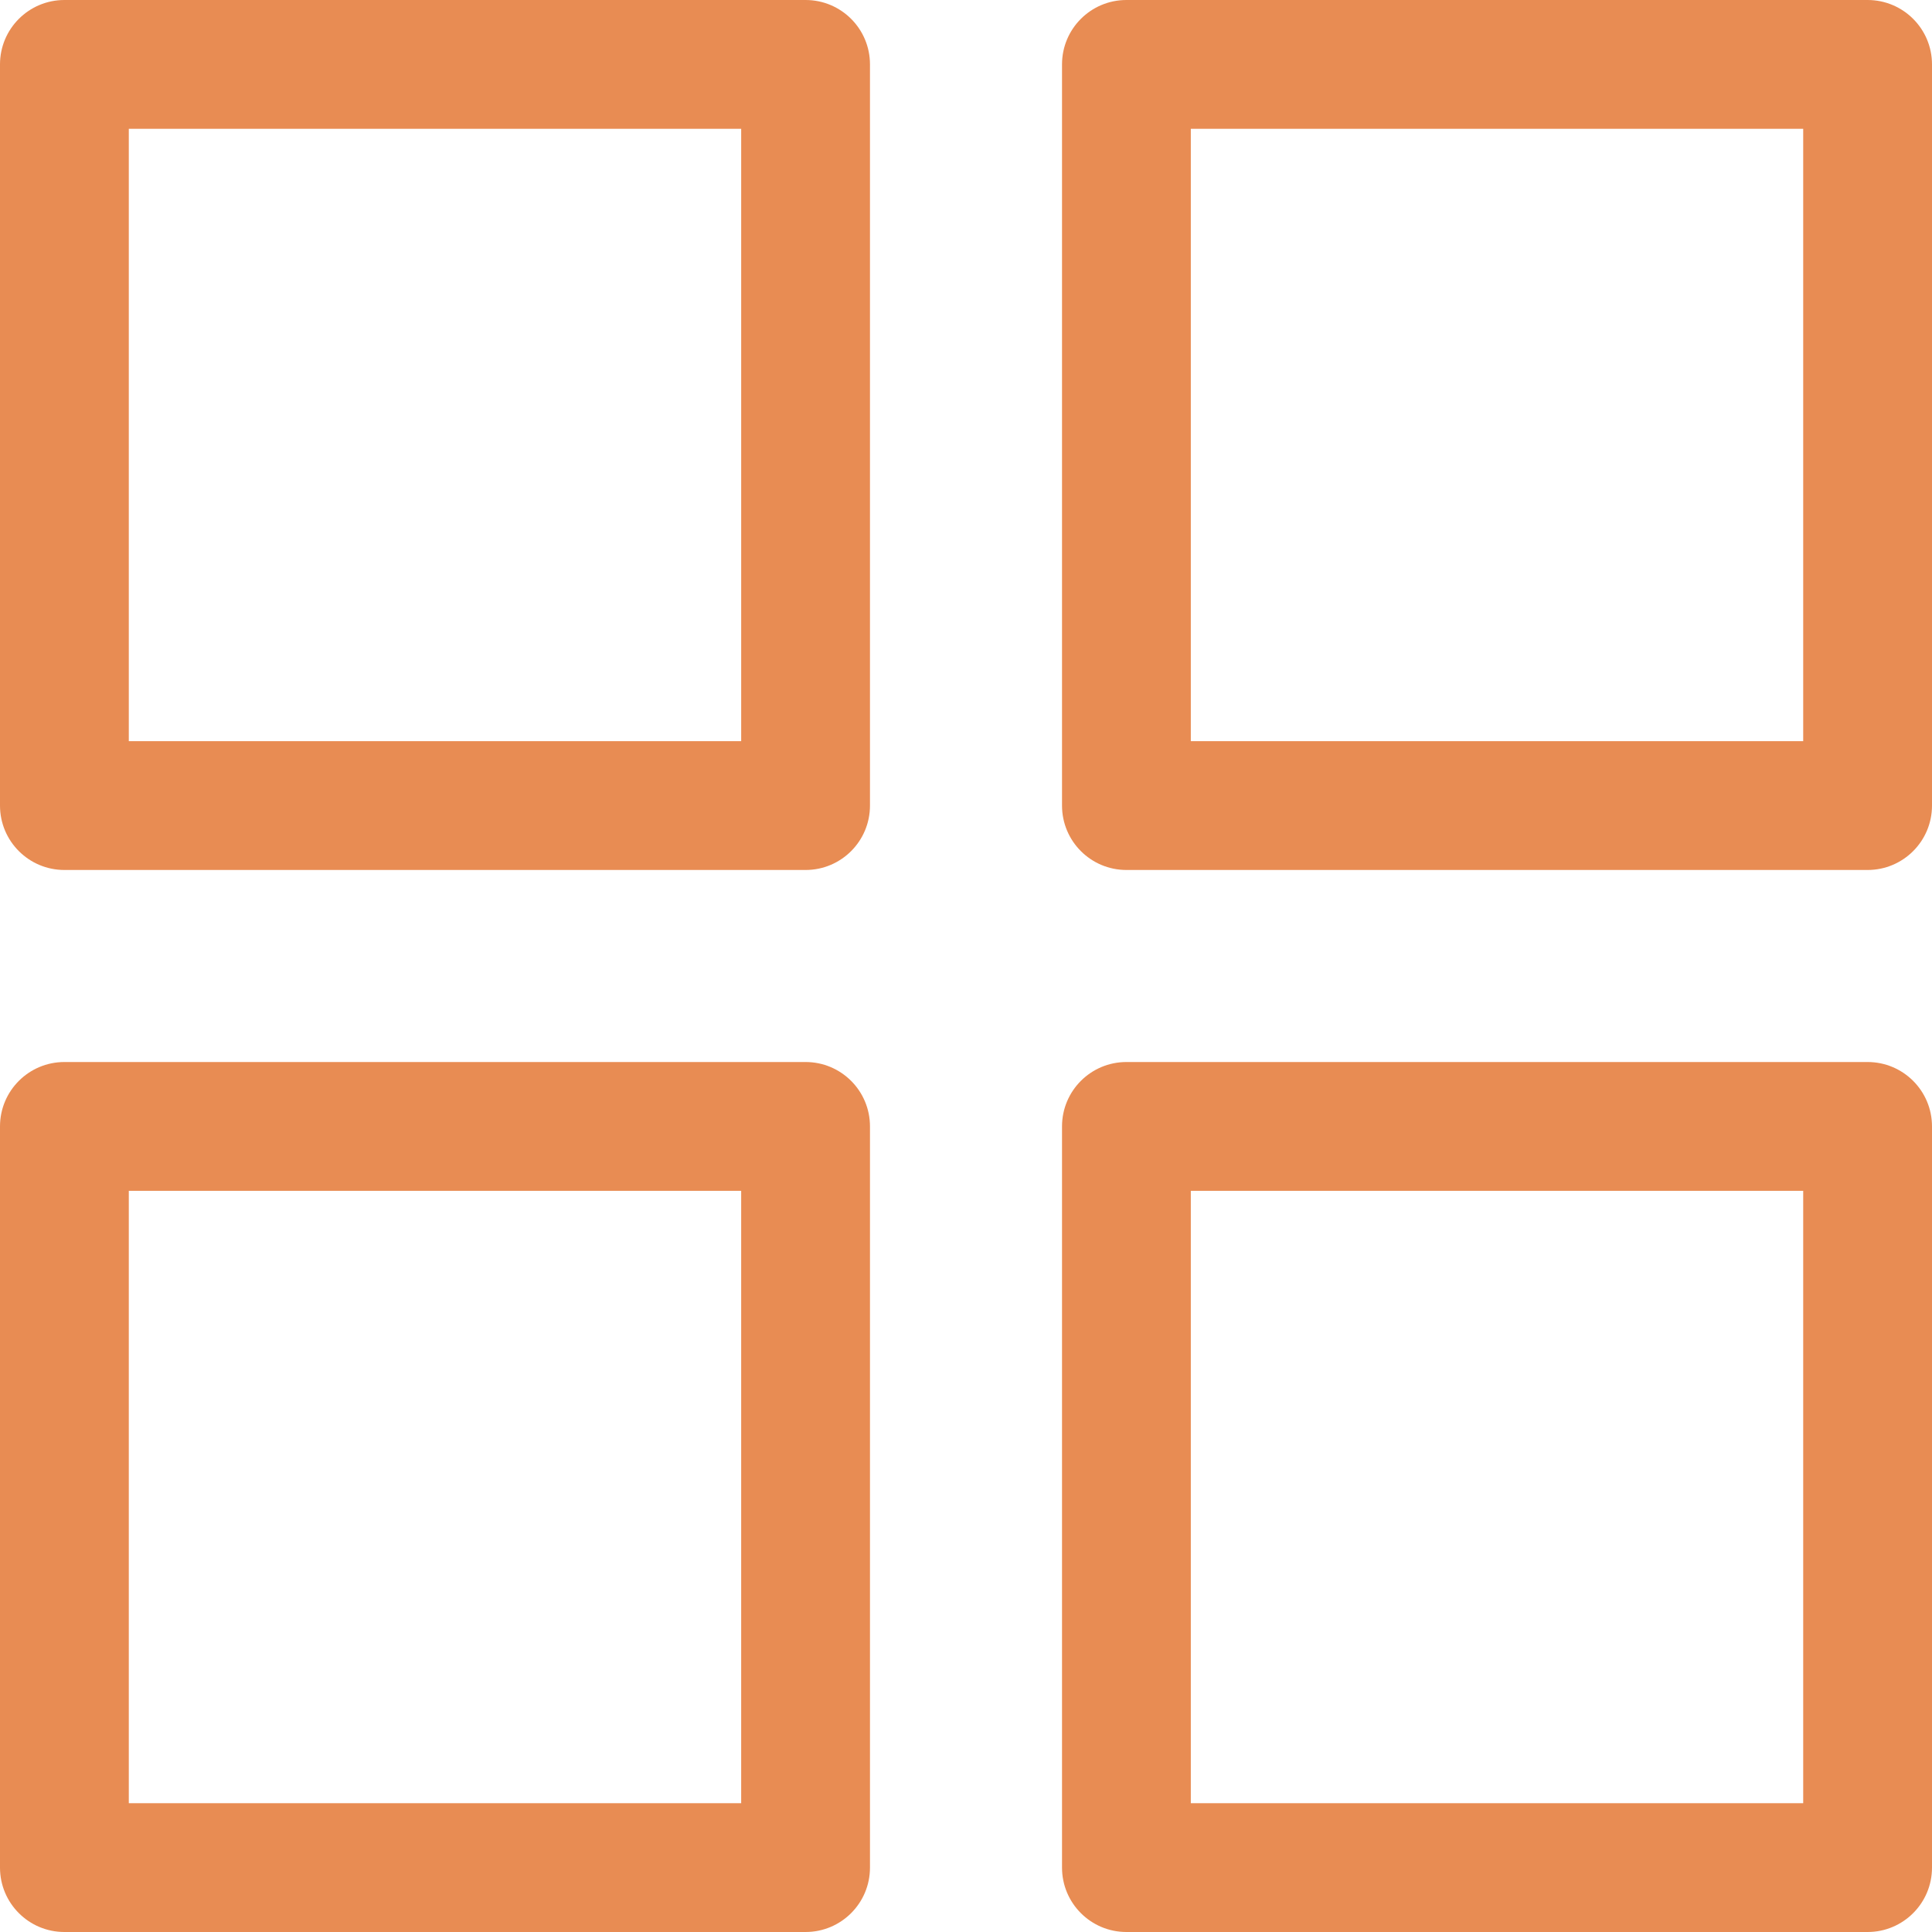 <?xml version="1.0" encoding="UTF-8" standalone="no"?><svg xmlns="http://www.w3.org/2000/svg" xmlns:xlink="http://www.w3.org/1999/xlink" fill="#e88c53" height="30" preserveAspectRatio="xMidYMid meet" version="1" viewBox="1.0 1.0 30.0 30.0" width="30" zoomAndPan="magnify"><g id="change1_1"><path d="M1,2v11.509c0,0.553,0.448,1,1,1h11.509c0.552,0,1-0.447,1-1V2c0-0.553-0.448-1-1-1H2 C1.448,1,1,1.447,1,2z M3,3h9.509v9.509H3V3z" fill="inherit"/><path d="M30,1H18.491c-0.552,0-1,0.447-1,1v11.509c0,0.553,0.448,1,1,1H30c0.552,0,1-0.447,1-1V2 C31,1.447,30.552,1,30,1z M29,12.509h-9.509V3H29V12.509z" fill="inherit"/><path d="M14.509,30V18.491c0-0.553-0.448-1-1-1H2c-0.552,0-1,0.447-1,1V30c0,0.553,0.448,1,1,1h11.509 C14.061,31,14.509,30.553,14.509,30z M12.509,29H3v-9.509h9.509V29z" fill="inherit"/><path d="M30,17.491H18.491c-0.552,0-1,0.447-1,1V30c0,0.553,0.448,1,1,1H30c0.552,0,1-0.447,1-1V18.491 C31,17.938,30.552,17.491,30,17.491z M29,29h-9.509v-9.509H29V29z" fill="inherit"/></g></svg>
